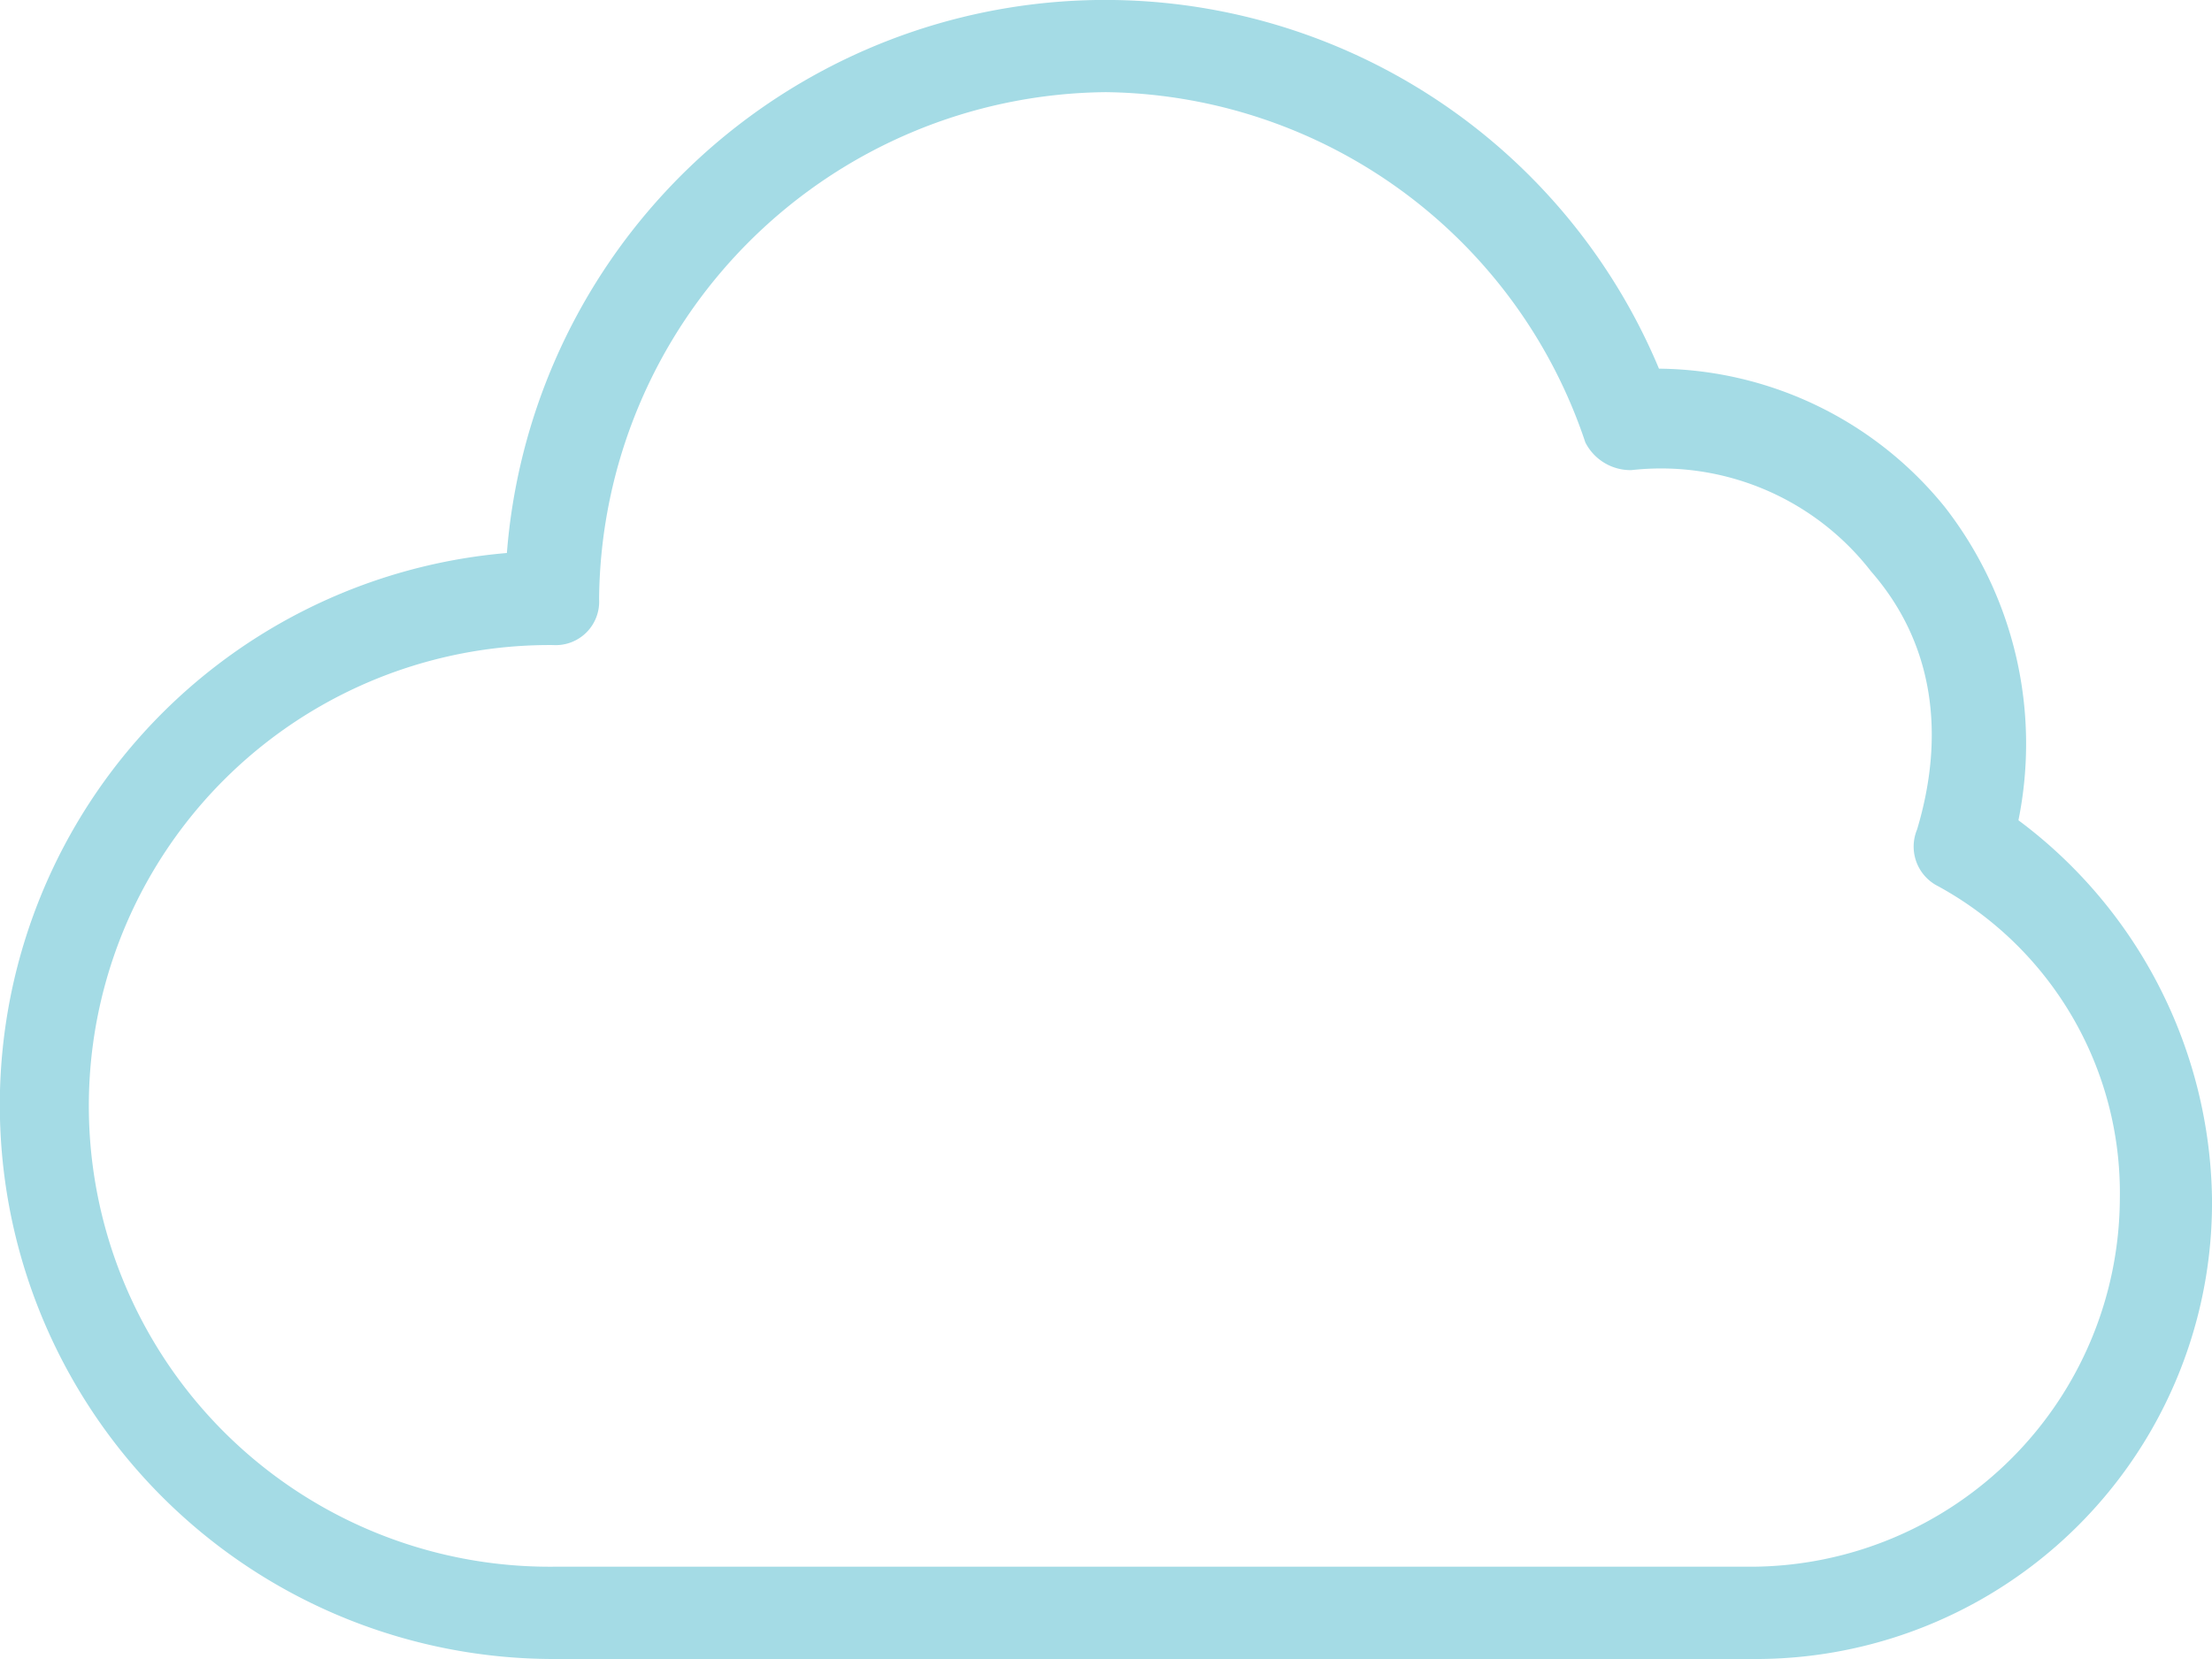 <svg xmlns="http://www.w3.org/2000/svg" viewBox="-498 -6294.932 86.576 64.932"><defs><style>.a{fill:#a4dbe5;}</style></defs><g transform="translate(-498 -6294.932)"><path class="a" d="M68.539,64.932h-46.9a21.683,21.683,0,0,1-1.8-43.288,23.491,23.491,0,0,1,45.092-7.215h0A14.567,14.567,0,0,1,76.115,19.84,15.082,15.082,0,0,1,79,32.105,18.8,18.8,0,0,1,86.576,46.9,17.862,17.862,0,0,1,68.539,64.932ZM43.288,3.607a20.016,20.016,0,0,0-19.84,19.84,1.7,1.7,0,0,1-1.8,1.8,18.037,18.037,0,1,0,0,36.073h46.9A14.472,14.472,0,0,0,82.969,46.9,13.678,13.678,0,0,0,75.754,34.63a1.735,1.735,0,0,1-.721-2.164c1.082-3.607.721-7.215-1.8-10.1A10.4,10.4,0,0,0,63.85,18.4a1.984,1.984,0,0,1-1.8-1.082A20.04,20.04,0,0,0,43.288,3.607Z"/></g></svg>
